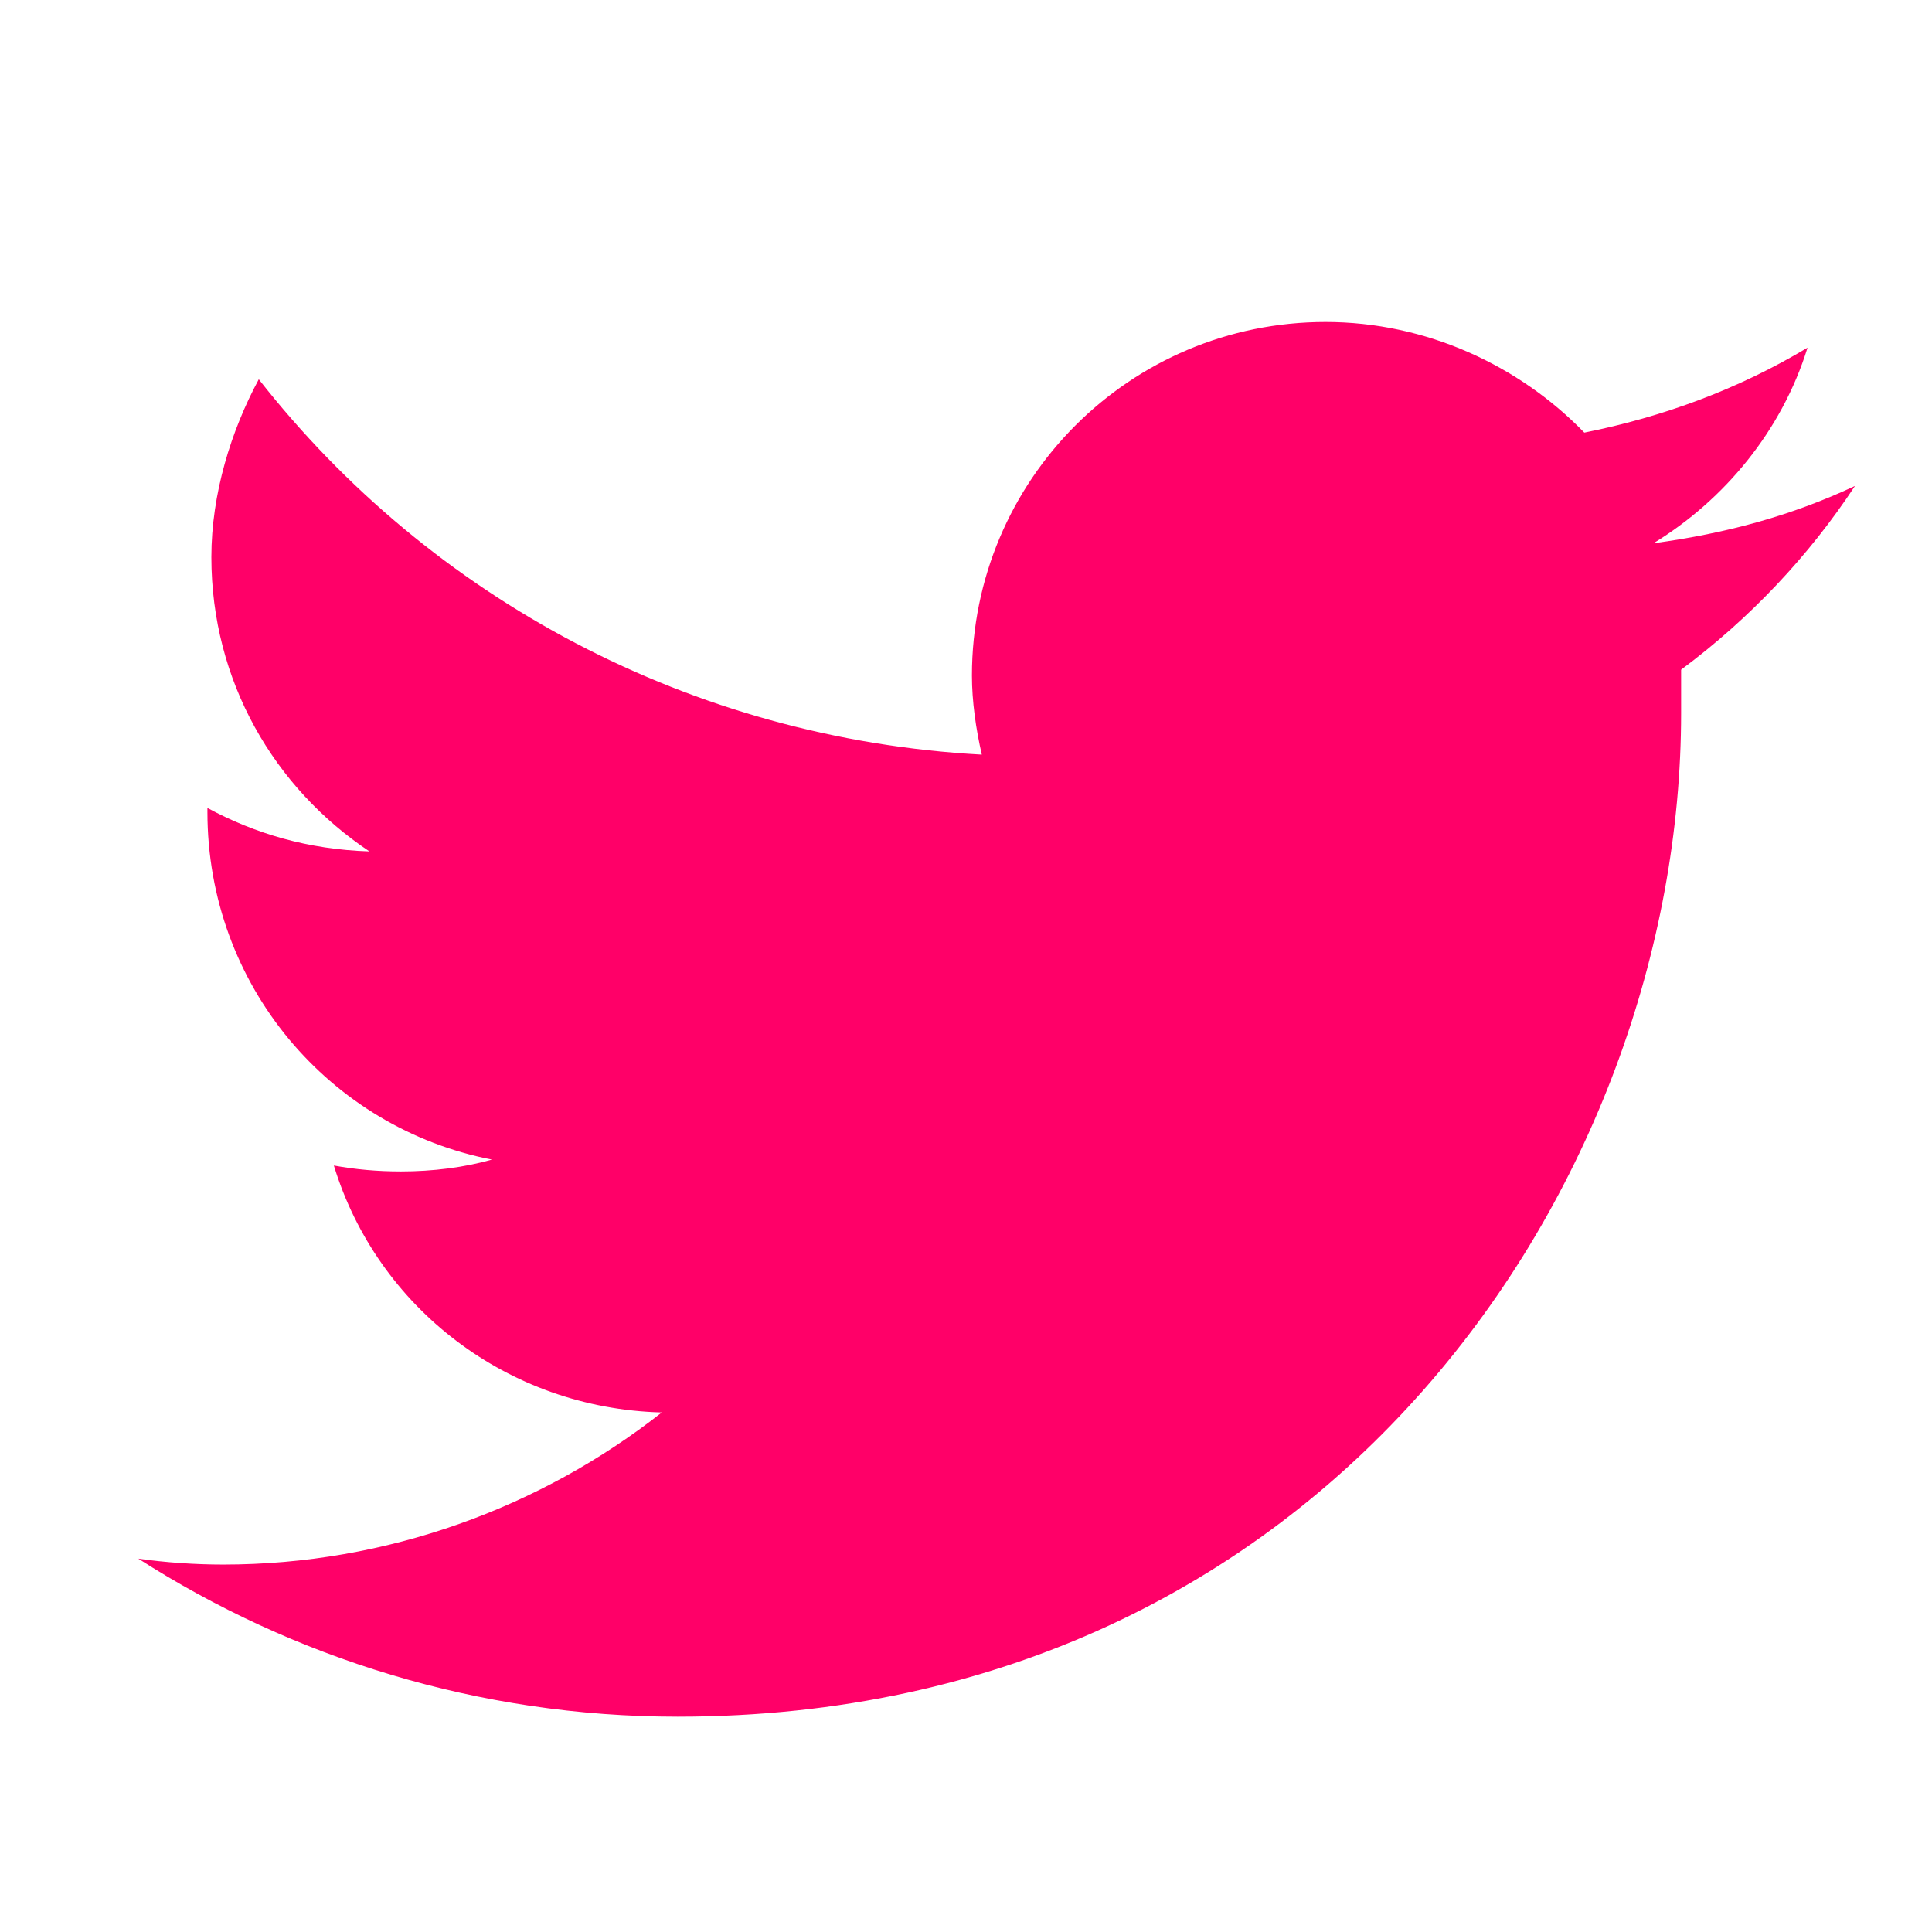 <?xml version="1.0" encoding="utf-8"?>
<!-- Generator: Adobe Illustrator 23.0.5, SVG Export Plug-In . SVG Version: 6.00 Build 0)  -->
<svg version="1.1" id="Capa_1" xmlns="http://www.w3.org/2000/svg" xmlns:xlink="http://www.w3.org/1999/xlink" x="0px" y="0px"
	 viewBox="0 0 97.8 97.8" style="enable-background:new 0 0 97.8 97.8;" xml:space="preserve">
<style type="text/css">
	.st0{fill:#FF0068;}
</style>
<path class="st0" d="M85.1,33.9c0,0.8,0,1.6,0,2.2c0,23.7-17.9,50.8-50.8,50.8l0,0l0,0c-10.1,0-19.5-3-27.3-8
	c1.4,0.2,2.9,0.3,4.3,0.3c8.3,0,16.1-2.9,22.2-7.7c-7.8-0.2-14.4-5.3-16.6-12.5c1.1,0.2,2.2,0.3,3.4,0.3c1.6,0,3.2-0.2,4.6-0.6
	c-8.2-1.6-14.4-8.8-14.4-17.6c0-0.2,0-0.2,0-0.2c2.4,1.3,5.1,2.1,8.2,2.2c-4.8-3.2-8-8.6-8-14.9c0-3.2,1-6.4,2.4-9
	C21.8,30.3,35,37.4,49.7,38.2c-0.3-1.3-0.5-2.7-0.5-4c0-9.9,8-17.9,17.9-17.9c5.1,0,9.8,2.2,13.1,5.6c4-0.8,7.8-2.2,11.3-4.3
	c-1.3,4.2-4.2,7.7-7.8,9.9c3.7-0.5,7-1.4,10.2-2.9C91.6,28.1,88.6,31.3,85.1,33.9z"/>
</svg>
